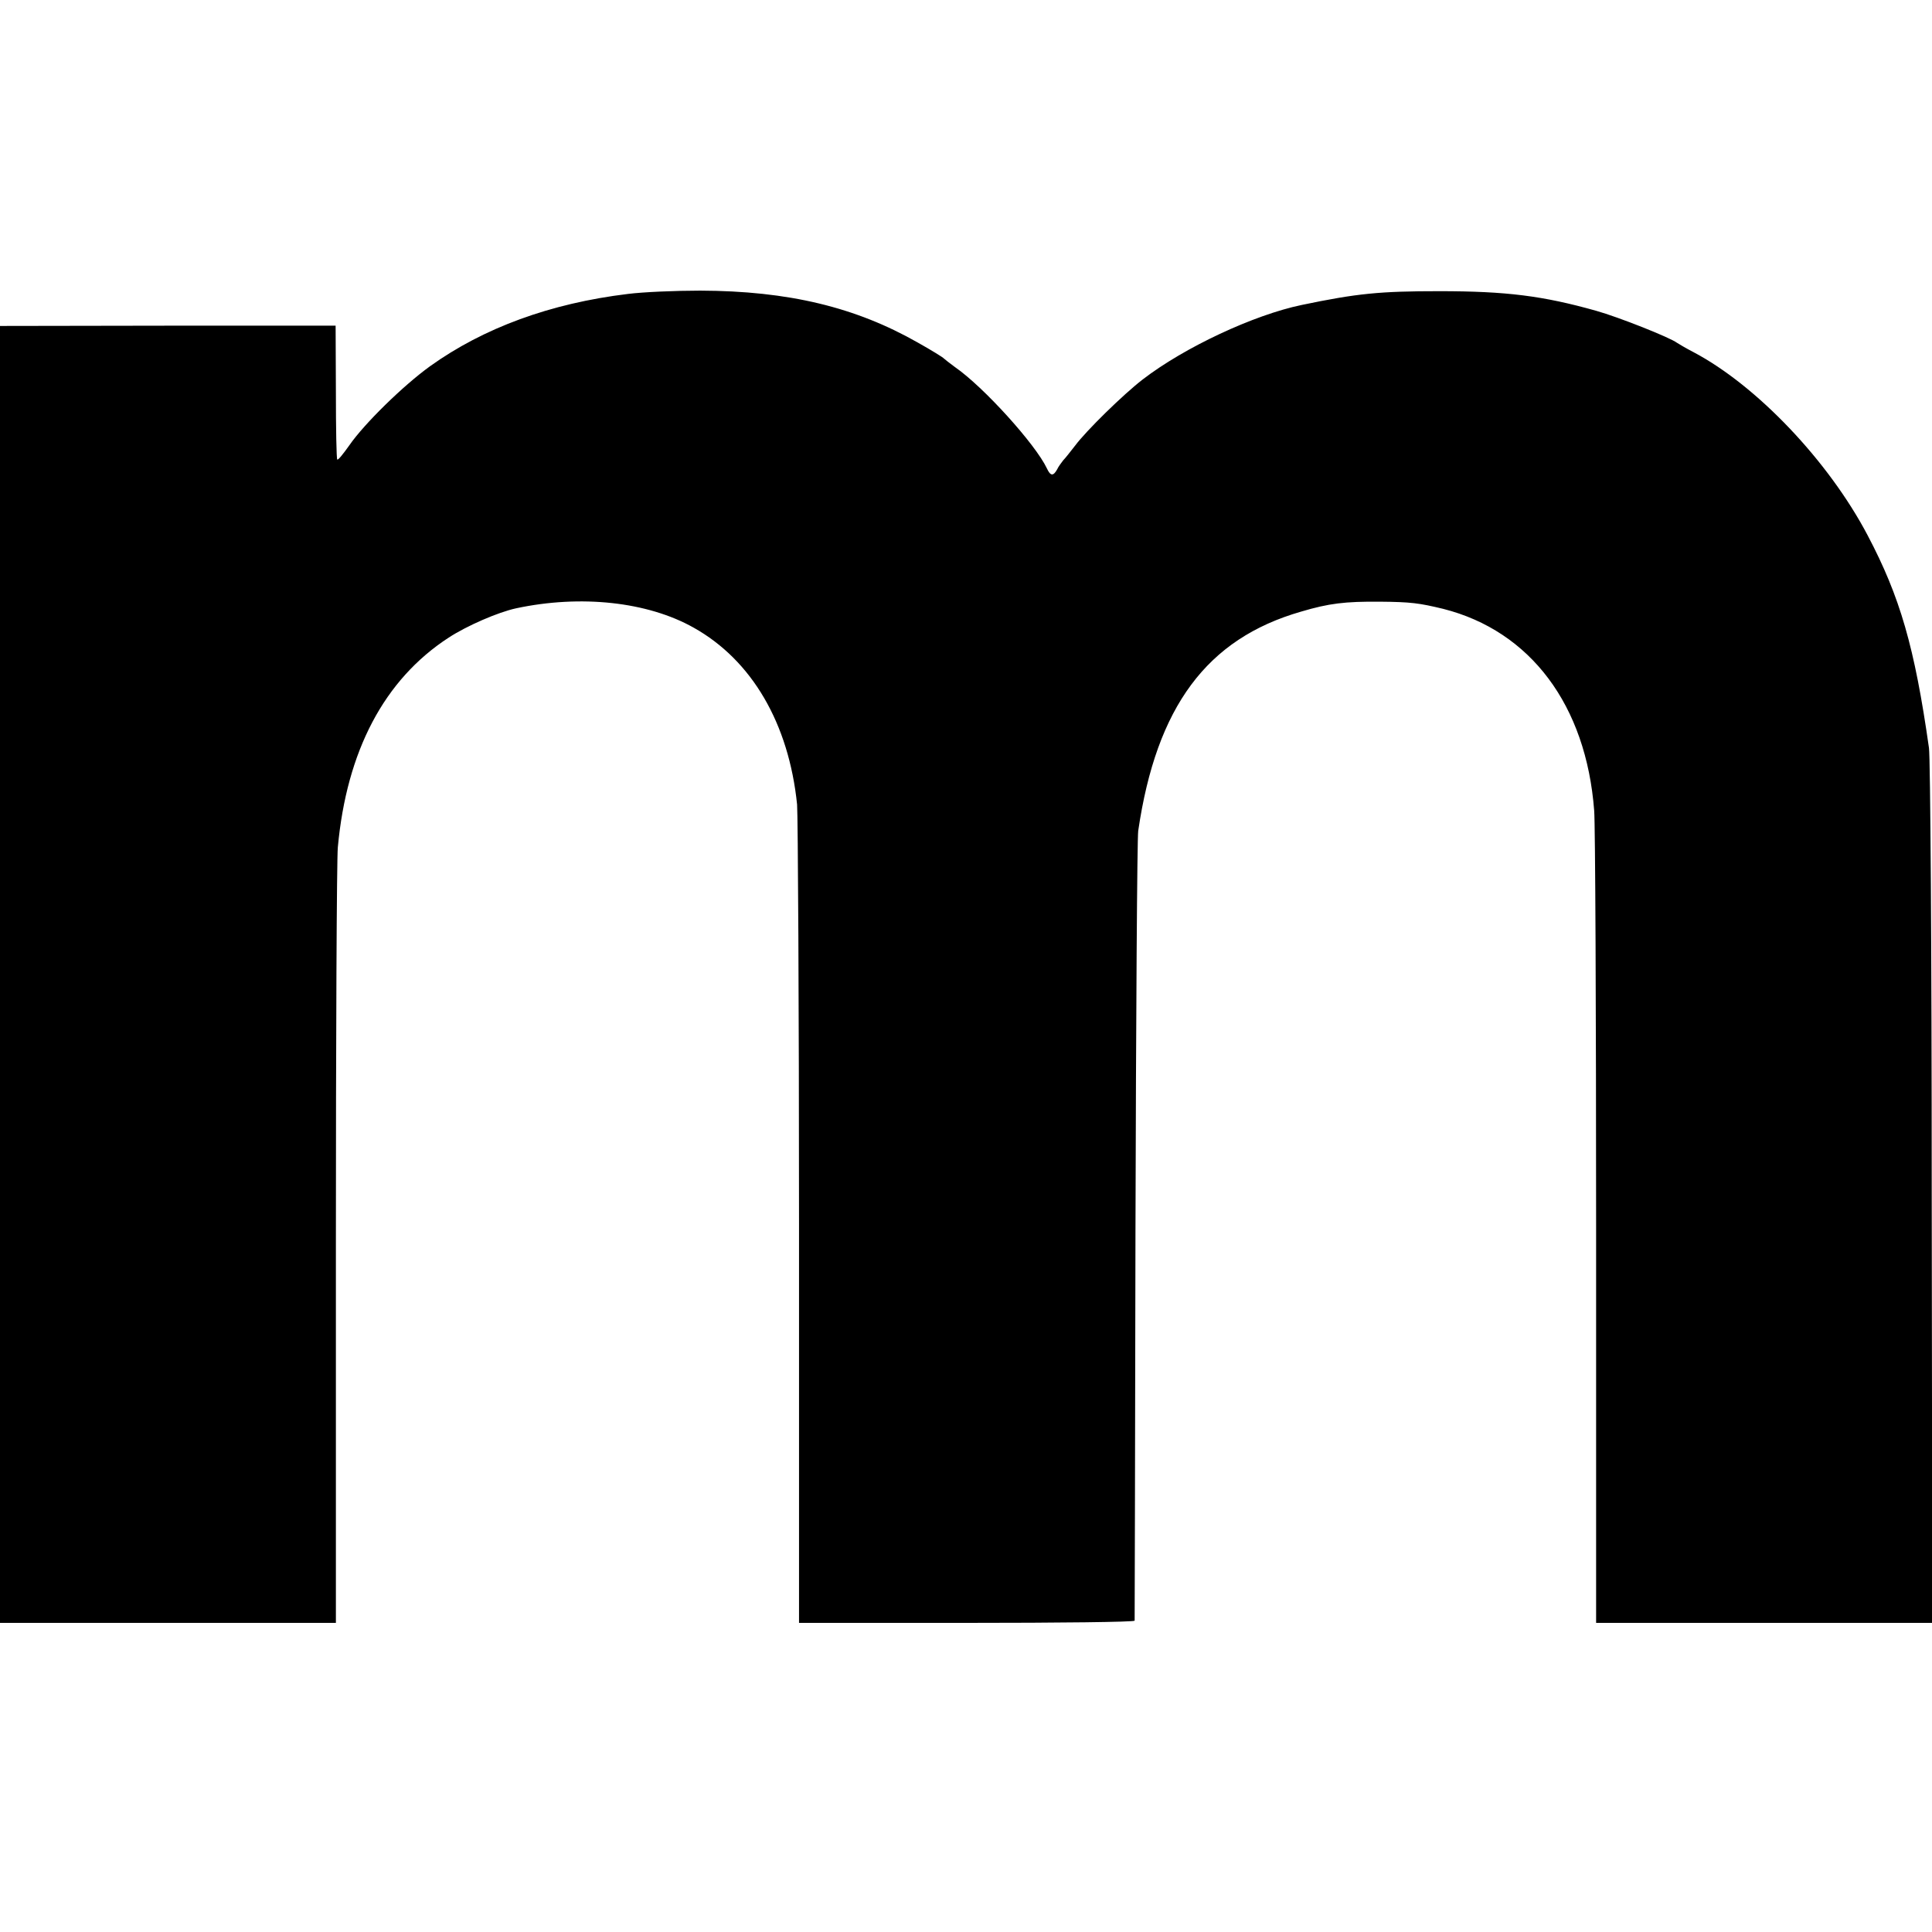 <?xml version="1.0" standalone="no"?>
<!DOCTYPE svg PUBLIC "-//W3C//DTD SVG 20010904//EN"
 "http://www.w3.org/TR/2001/REC-SVG-20010904/DTD/svg10.dtd">
<svg version="1.0" xmlns="http://www.w3.org/2000/svg"
 width="700pt" height="700pt" viewBox="0 0 700 700"
 preserveAspectRatio="xMidYMid meet">
<g transform="translate(0,700) scale(0.1,-0.1)"
fill="#000000" stroke="none">
<path d="M2275 5935 c-281 -34 -523 -123 -717 -262 -97 -70 -238 -208 -292
-286 -22 -31 -41 -55 -44 -52 -3 2 -5 113 -5 245 l-1 240 -608 0 -608 -1 0
-2349 0 -2350 608 0 609 0 0 1368 c0 752 3 1401 7 1442 32 349 168 608 402
760 66 43 179 92 244 106 234 50 476 24 643 -70 211 -118 345 -347 375 -641 3
-38 7 -721 7 -1518 l0 -1447 608 0 c334 0 607 3 608 8 0 4 2 639 3 1412 2 773
6 1425 10 1450 66 450 249 696 590 794 101 30 159 37 286 36 112 -1 142 -5
229 -26 316 -80 518 -349 547 -731 4 -48 7 -730 7 -1515 l0 -1428 609 0 609 0
-2 1553 c0 891 -5 1580 -10 1617 -52 366 -105 548 -222 770 -142 270 -402 543
-631 664 -27 14 -54 30 -60 34 -25 19 -211 93 -293 116 -192 54 -325 71 -568
71 -215 0 -298 -8 -499 -50 -173 -36 -424 -153 -576 -270 -70 -54 -204 -185
-245 -240 -17 -22 -36 -46 -43 -53 -6 -8 -17 -22 -22 -33 -14 -25 -24 -24 -37
4 -41 87 -229 295 -333 367 -19 14 -37 28 -40 31 -3 4 -45 30 -95 58 -225 128
-468 187 -788 188 -89 0 -207 -5 -262 -12z"/>
</g>
</svg>
